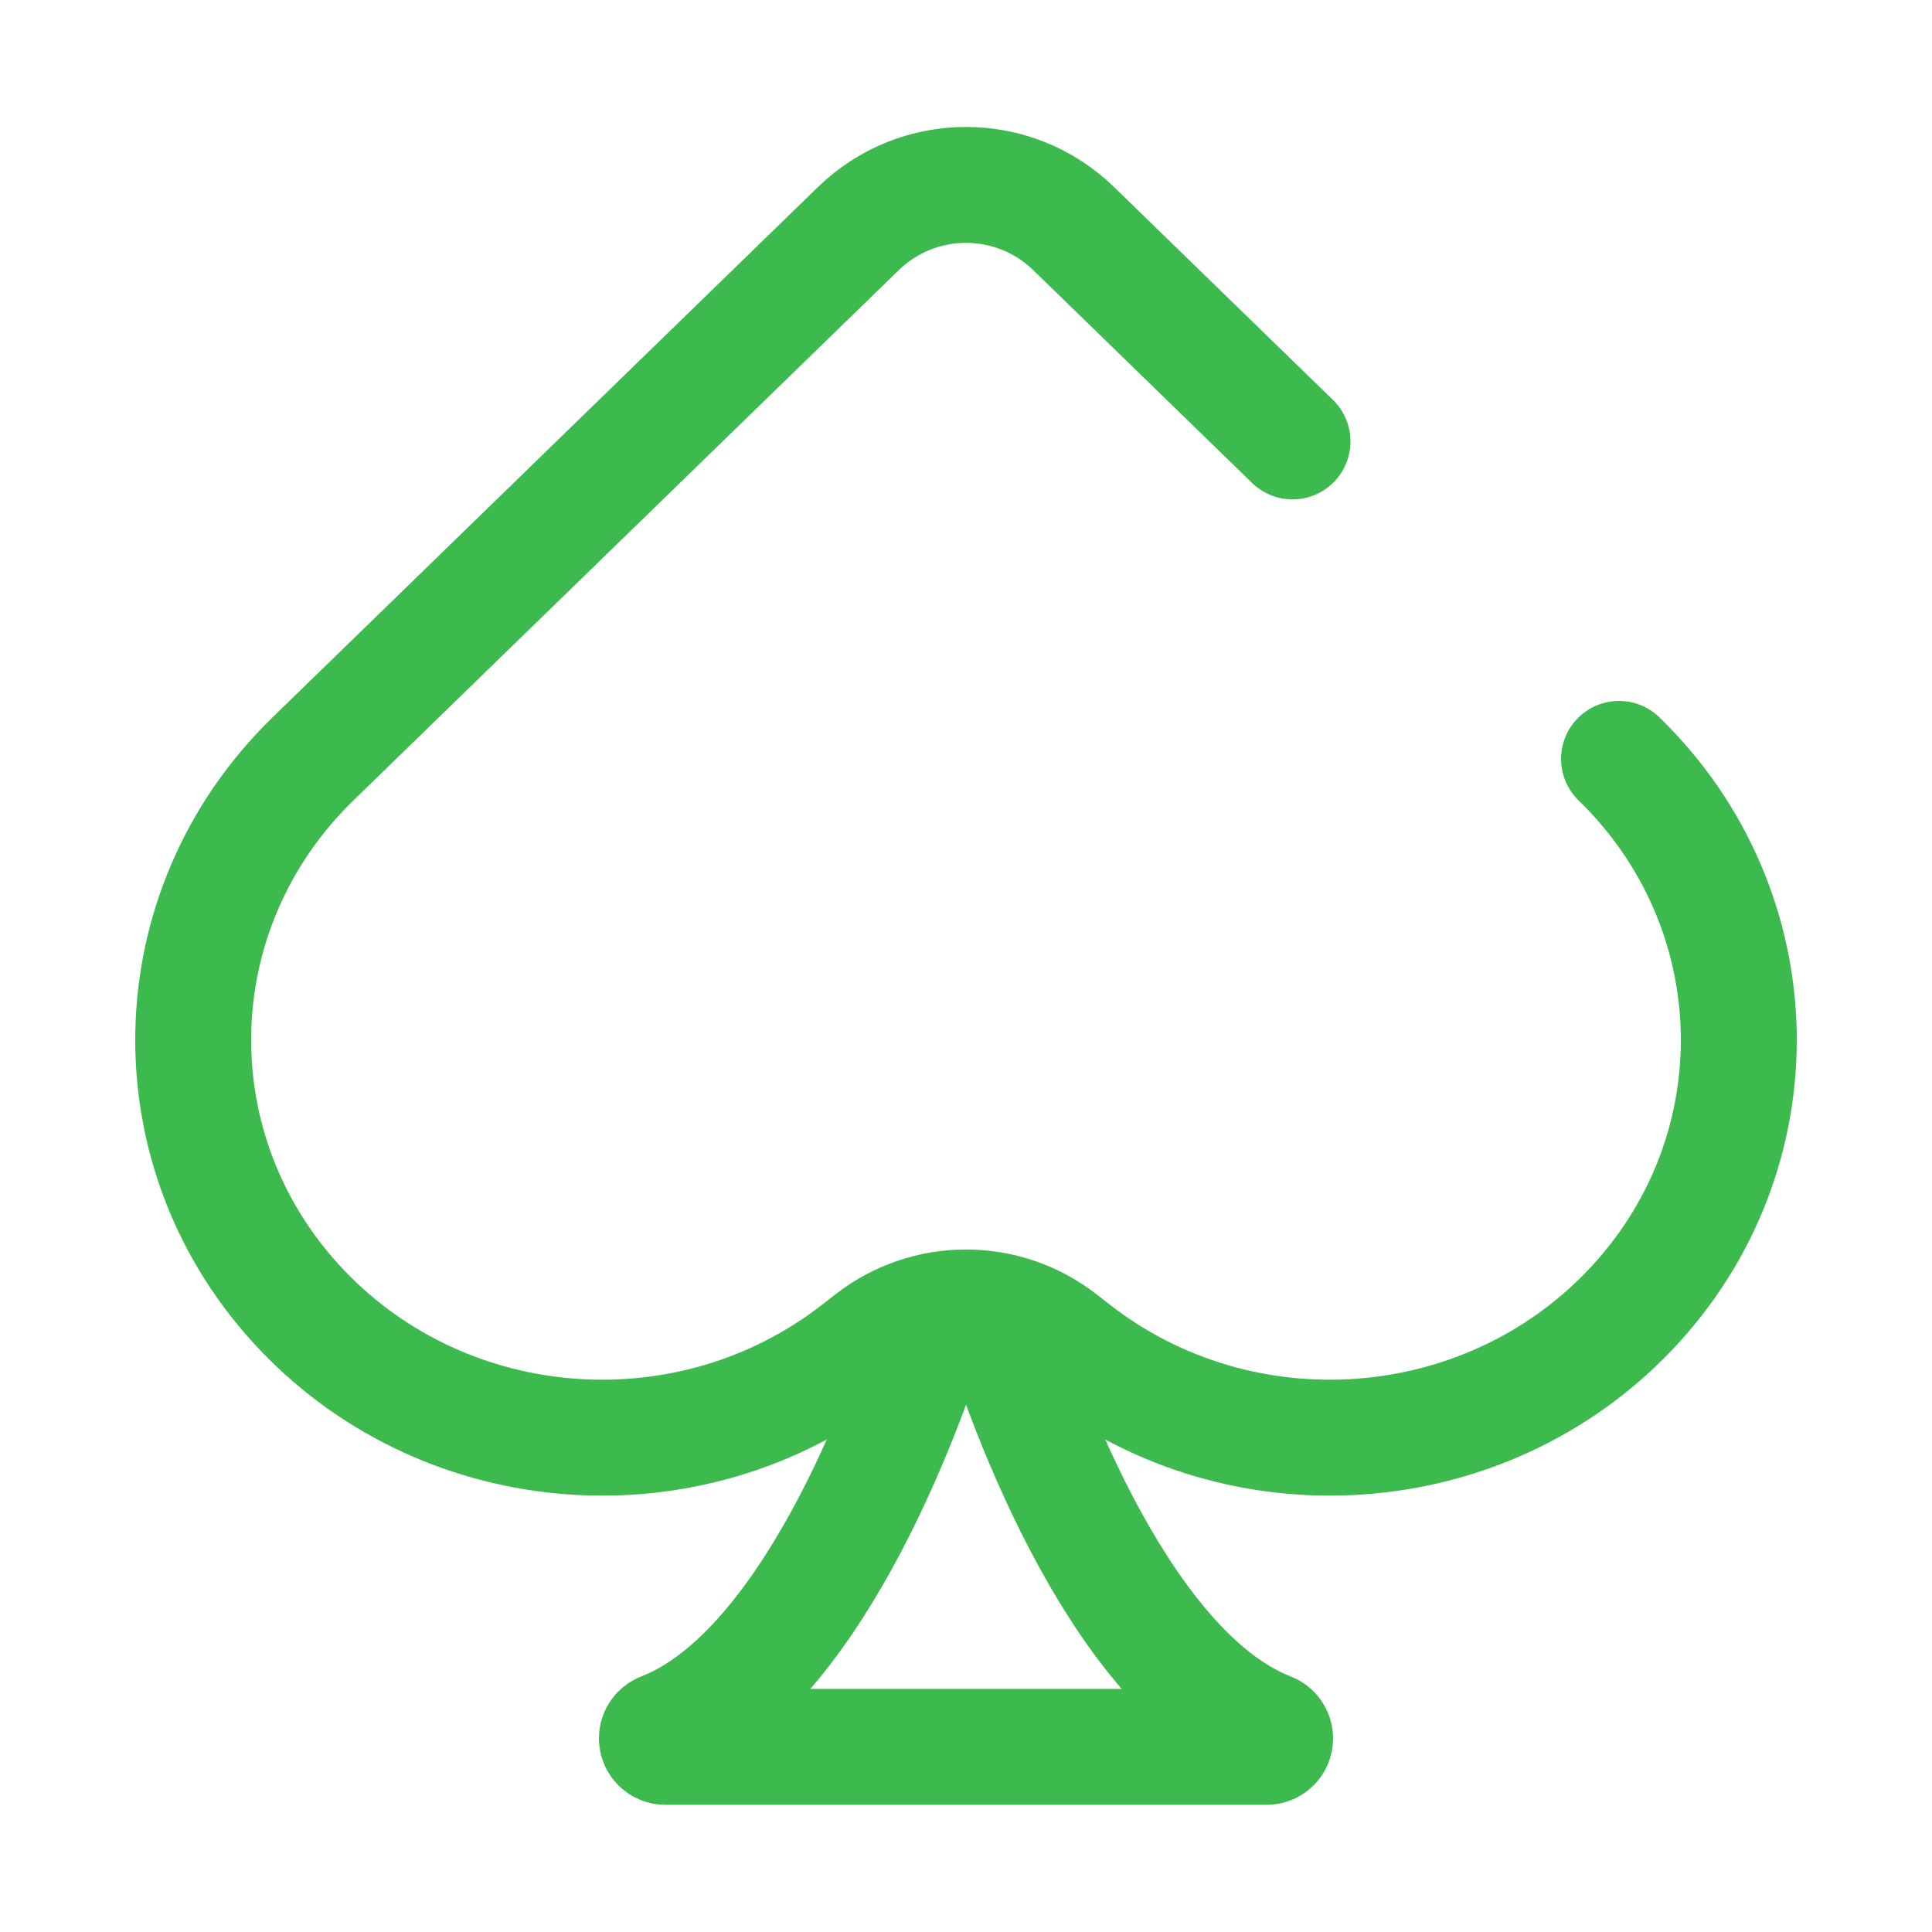 <?xml version="1.0"?>
<svg xmlns="http://www.w3.org/2000/svg" width="24" height="24" viewBox="0 0 24 25" fill="none">
<path d="M11.727 16.604C11.193 18.492 9.9 21.682 8.072 22.391C8.029 22.408 8 22.449 8 22.495V22.495C8 22.555 8.049 22.604 8.109 22.604L15.891 22.604C15.951 22.604 16 22.555 16 22.495V22.495C16 22.449 15.971 22.408 15.928 22.391C14.1 21.682 12.808 18.492 12.274 16.604" stroke="#3DBA4E" stroke-width="1.5"/>
<path d="M20.45 9.82C22.463 11.777 22.523 14.931 20.586 16.959C18.7 18.934 15.567 19.159 13.403 17.476L13.228 17.34C12.506 16.778 11.494 16.778 10.772 17.34L10.597 17.476C8.433 19.159 5.3 18.934 3.414 16.959C1.477 14.931 1.537 11.777 3.55 9.82L10.606 2.959C11.382 2.204 12.618 2.204 13.394 2.959L16.225 5.712" stroke="#3DBA4E" stroke-width="1.5" stroke-linecap="round"/>
</svg>
